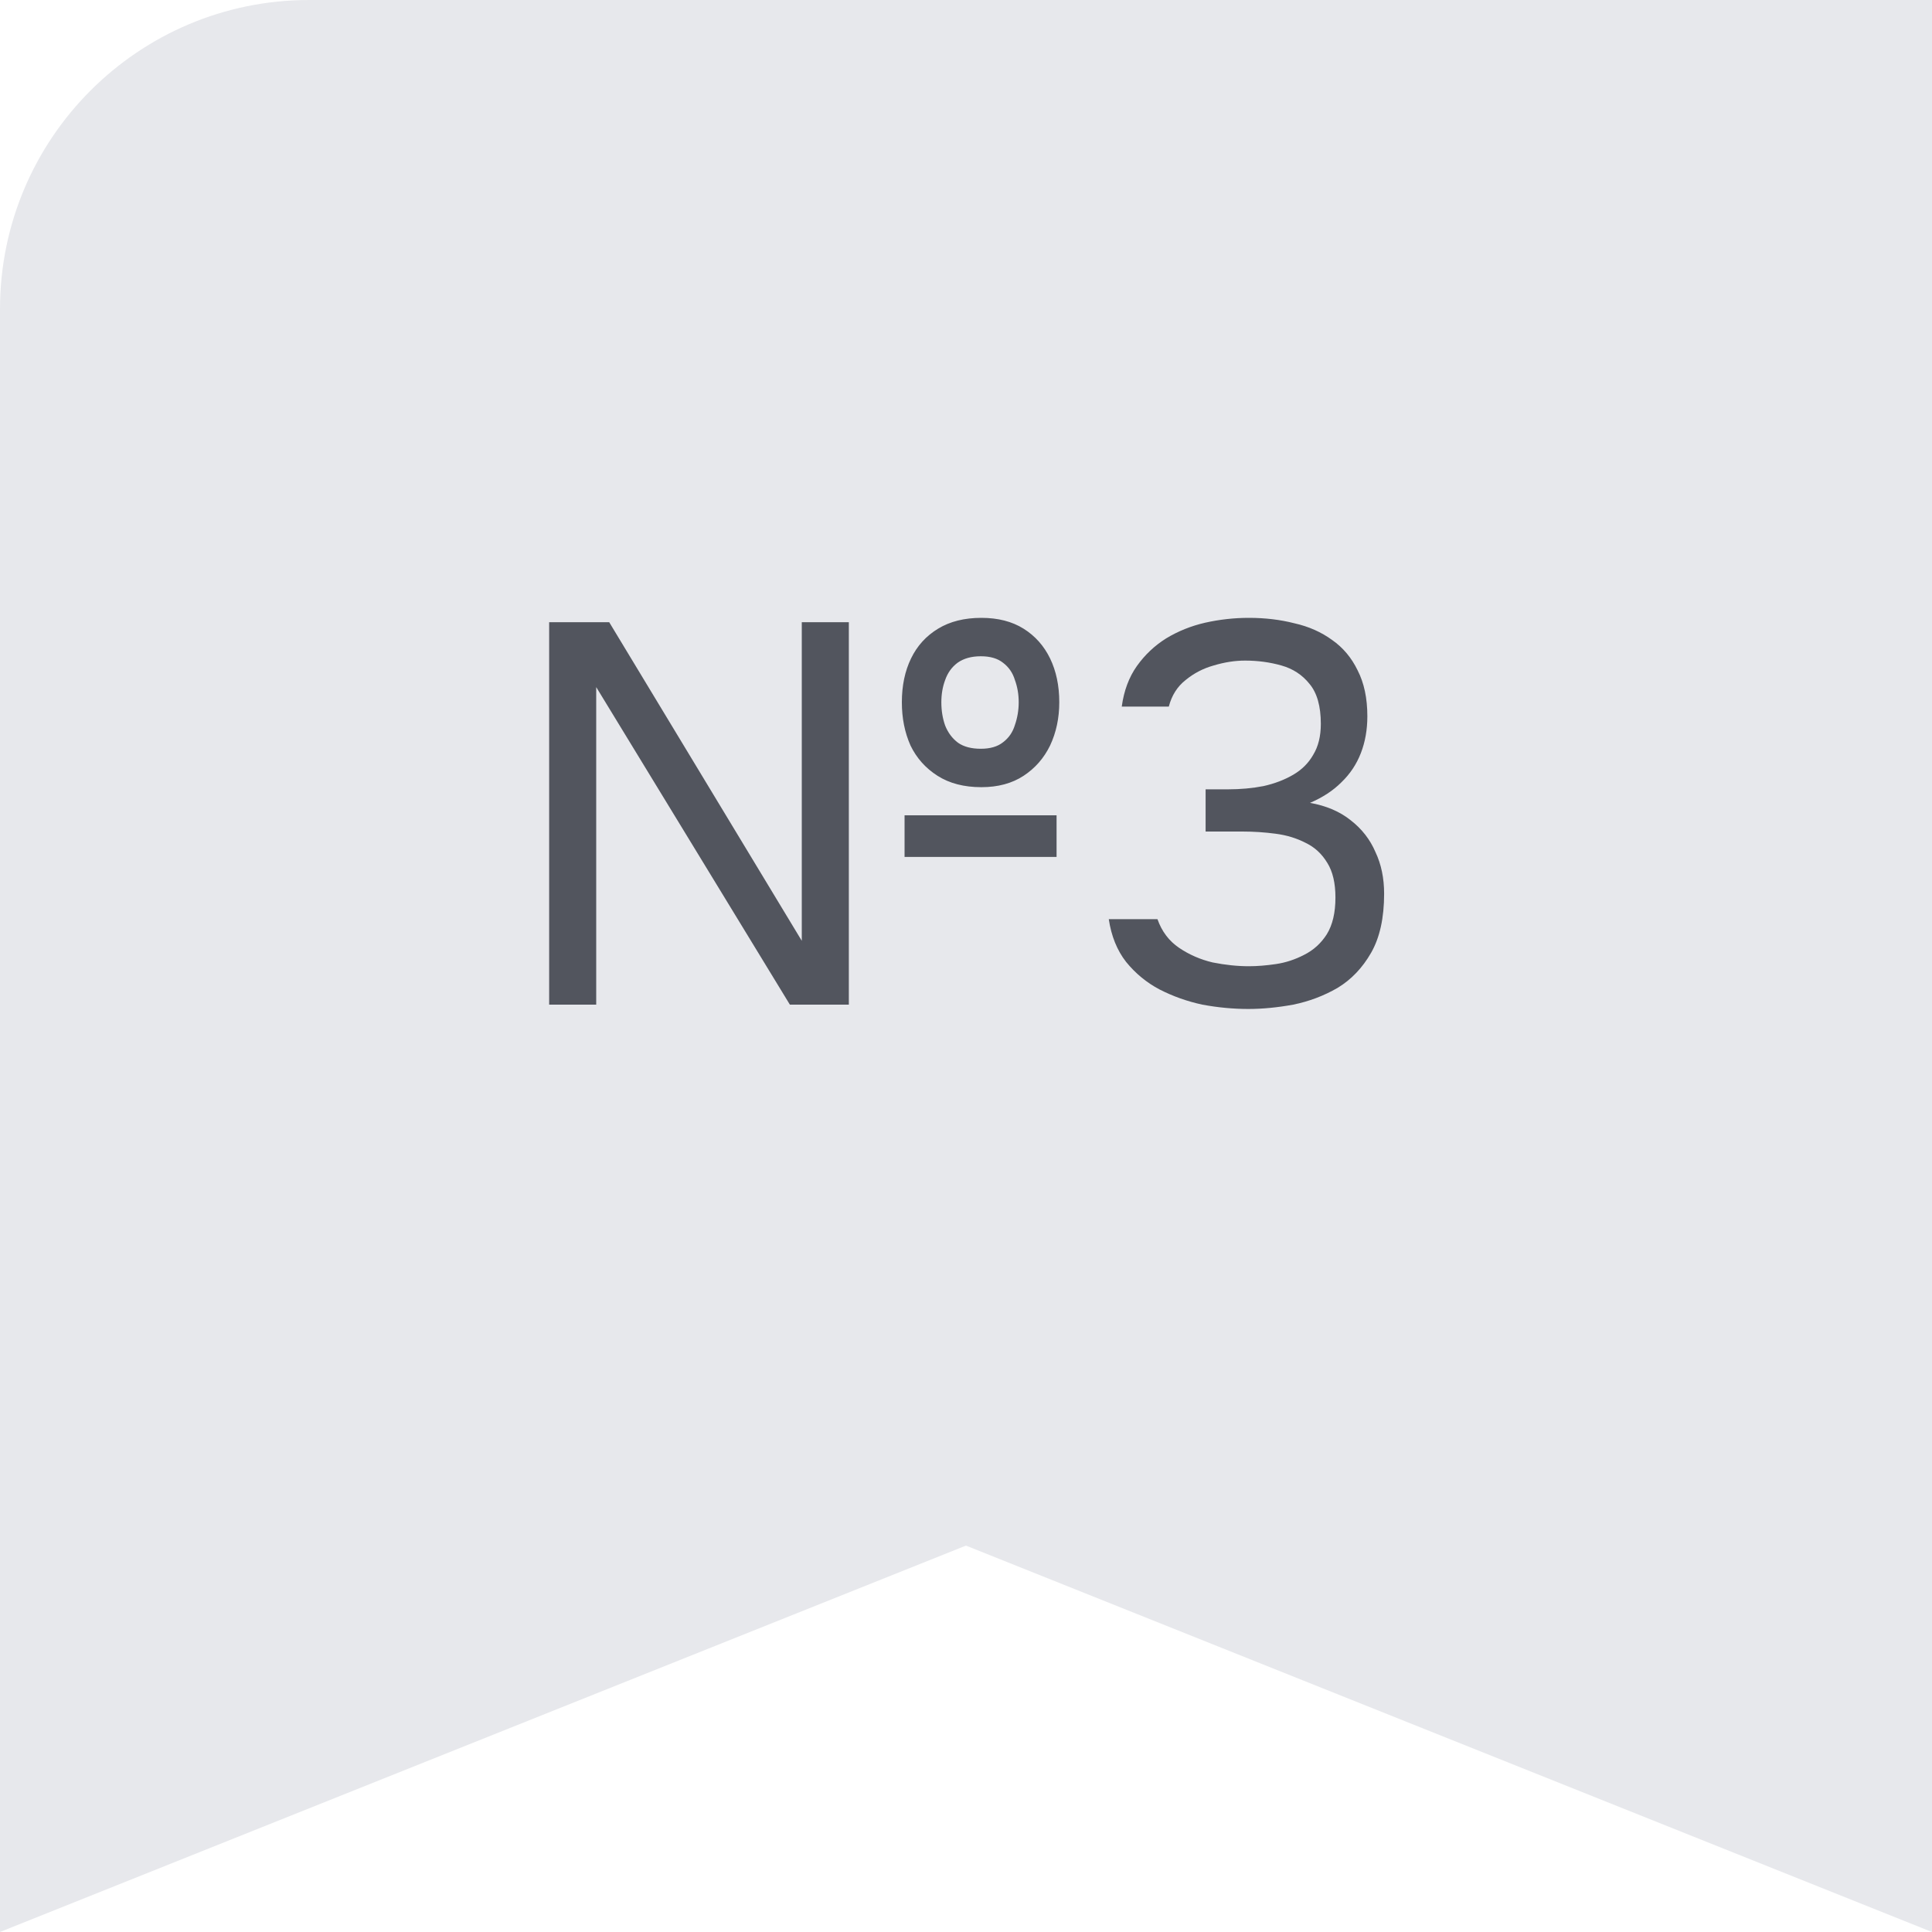 <svg xmlns="http://www.w3.org/2000/svg" width="50" height="50" viewBox="0 0 50 50" fill="none"><g clip-path="url(#clip0_124_1383)"><path d="M0 0H50V50L25 40L0 50V0Z" fill="#E7E8EC"></path><path d="M14.212 26V16.102H15.766L20.75 24.348V16.102H21.968V26H20.442L15.43 17.782V26H14.212ZM23.41 22.178V21.1H27.344V22.178H23.41ZM25.398 20.372C24.95 20.372 24.572 20.274 24.264 20.078C23.956 19.882 23.722 19.621 23.564 19.294C23.414 18.958 23.34 18.585 23.34 18.174C23.34 17.745 23.419 17.367 23.578 17.04C23.736 16.713 23.97 16.457 24.278 16.27C24.586 16.083 24.959 15.99 25.398 15.99C25.827 15.99 26.191 16.083 26.49 16.27C26.788 16.457 27.017 16.713 27.176 17.04C27.334 17.367 27.414 17.745 27.414 18.174C27.414 18.585 27.334 18.958 27.176 19.294C27.017 19.621 26.788 19.882 26.49 20.078C26.191 20.274 25.827 20.372 25.398 20.372ZM25.384 19.378C25.626 19.378 25.818 19.322 25.958 19.21C26.107 19.098 26.21 18.949 26.266 18.762C26.331 18.575 26.364 18.379 26.364 18.174C26.364 17.969 26.331 17.777 26.266 17.6C26.21 17.413 26.107 17.264 25.958 17.152C25.818 17.04 25.626 16.984 25.384 16.984C25.141 16.984 24.94 17.04 24.782 17.152C24.632 17.264 24.525 17.413 24.46 17.6C24.394 17.777 24.362 17.969 24.362 18.174C24.362 18.389 24.394 18.589 24.46 18.776C24.534 18.963 24.646 19.112 24.796 19.224C24.945 19.327 25.141 19.378 25.384 19.378ZM32.307 26.112C31.915 26.112 31.519 26.075 31.117 26C30.725 25.916 30.357 25.785 30.011 25.608C29.675 25.431 29.386 25.193 29.143 24.894C28.91 24.595 28.761 24.227 28.695 23.788H29.955C30.067 24.105 30.254 24.353 30.515 24.53C30.777 24.707 31.066 24.833 31.383 24.908C31.71 24.973 32.023 25.006 32.321 25.006C32.536 25.006 32.769 24.987 33.021 24.95C33.273 24.913 33.516 24.833 33.749 24.712C33.992 24.591 34.188 24.413 34.337 24.18C34.487 23.937 34.561 23.62 34.561 23.228C34.561 22.855 34.491 22.556 34.351 22.332C34.211 22.099 34.025 21.926 33.791 21.814C33.558 21.693 33.297 21.613 33.007 21.576C32.727 21.539 32.443 21.52 32.153 21.52H31.201V20.428H31.775C32.102 20.428 32.41 20.4 32.699 20.344C32.989 20.279 33.245 20.181 33.469 20.05C33.693 19.919 33.866 19.747 33.987 19.532C34.118 19.317 34.183 19.051 34.183 18.734C34.183 18.277 34.085 17.931 33.889 17.698C33.703 17.465 33.46 17.306 33.161 17.222C32.863 17.138 32.55 17.096 32.223 17.096C31.962 17.096 31.691 17.138 31.411 17.222C31.141 17.297 30.898 17.423 30.683 17.6C30.469 17.768 30.324 17.997 30.249 18.286H29.031C29.087 17.875 29.218 17.525 29.423 17.236C29.629 16.947 29.881 16.709 30.179 16.522C30.487 16.335 30.823 16.2 31.187 16.116C31.561 16.032 31.939 15.99 32.321 15.99C32.741 15.99 33.133 16.037 33.497 16.13C33.871 16.214 34.197 16.359 34.477 16.564C34.757 16.76 34.977 17.021 35.135 17.348C35.303 17.675 35.387 18.071 35.387 18.538C35.387 18.883 35.331 19.201 35.219 19.49C35.107 19.779 34.939 20.031 34.715 20.246C34.501 20.461 34.23 20.638 33.903 20.778C34.323 20.853 34.673 21.002 34.953 21.226C35.243 21.45 35.457 21.725 35.597 22.052C35.747 22.369 35.821 22.729 35.821 23.13C35.821 23.755 35.709 24.264 35.485 24.656C35.261 25.048 34.972 25.351 34.617 25.566C34.263 25.771 33.88 25.916 33.469 26C33.059 26.075 32.671 26.112 32.307 26.112Z" fill="#52555E"></path></g><defs><clipPath id="clip0_124_1383"><path d="M0 8C0 3.582 3.582 0 8 0H50V50H0V8Z" fill="white"></path></clipPath></defs></svg>